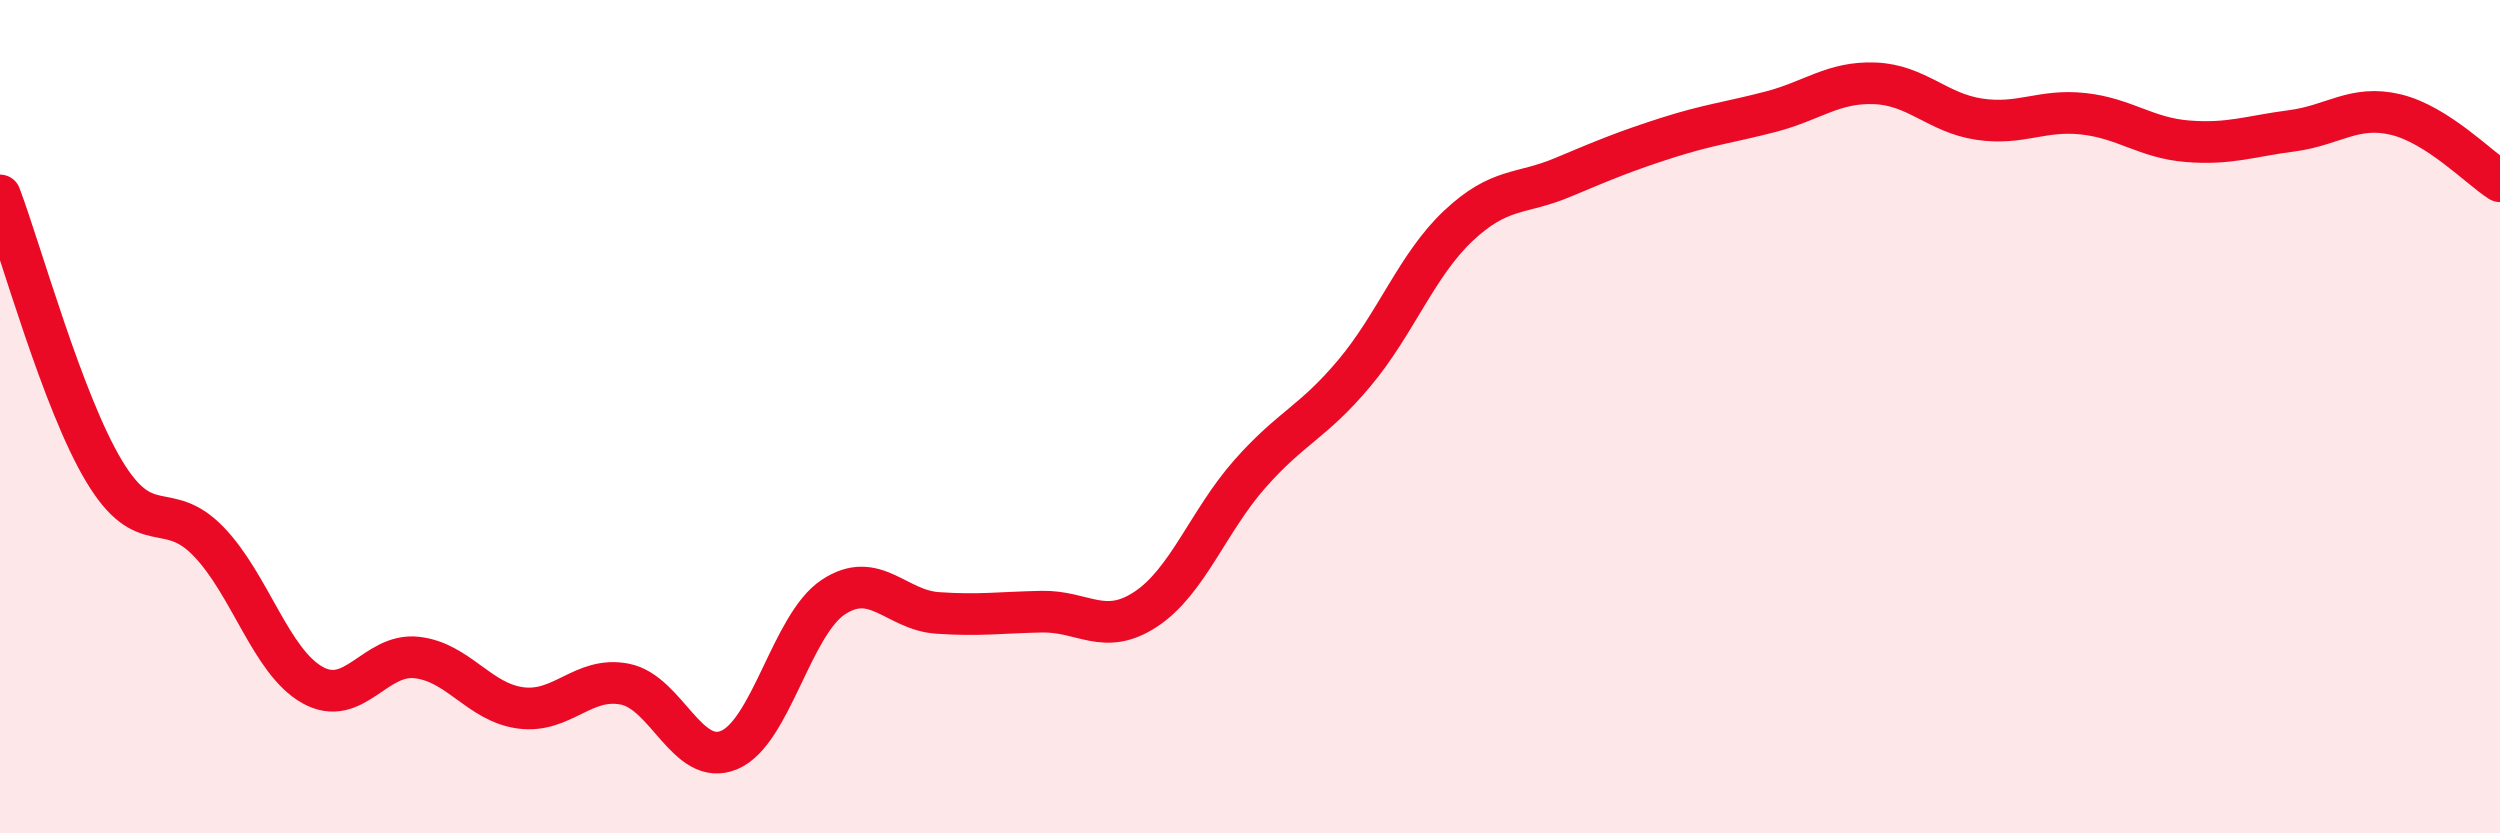 
    <svg width="60" height="20" viewBox="0 0 60 20" xmlns="http://www.w3.org/2000/svg">
      <path
        d="M 0,4.69 C 0.5,6.01 1.5,9.65 2.5,11.31 C 3.5,12.97 4,11.96 5,12.99 C 6,14.02 6.5,15.88 7.5,16.44 C 8.5,17 9,15.67 10,15.78 C 11,15.89 11.5,16.86 12.5,16.99 C 13.5,17.12 14,16.22 15,16.42 C 16,16.62 16.5,18.42 17.5,18 C 18.5,17.58 19,14.99 20,14.33 C 21,13.67 21.5,14.64 22.5,14.71 C 23.5,14.78 24,14.7 25,14.68 C 26,14.66 26.5,15.28 27.5,14.62 C 28.5,13.96 29,12.5 30,11.37 C 31,10.24 31.5,10.15 32.5,8.96 C 33.5,7.77 34,6.36 35,5.42 C 36,4.48 36.5,4.68 37.5,4.26 C 38.5,3.84 39,3.63 40,3.31 C 41,2.99 41.5,2.94 42.5,2.68 C 43.5,2.42 44,1.96 45,2 C 46,2.04 46.5,2.71 47.5,2.86 C 48.5,3.01 49,2.62 50,2.73 C 51,2.84 51.5,3.31 52.5,3.39 C 53.5,3.47 54,3.27 55,3.14 C 56,3.01 56.5,2.51 57.5,2.75 C 58.5,2.99 59.5,4.03 60,4.35L60 20L0 20Z"
        fill="#EB0A25"
        opacity="0.1"
        stroke-linecap="round"
        stroke-linejoin="round"
      />
      <path
        d="M 0,4.69 C 0.5,6.01 1.5,9.65 2.5,11.31 C 3.5,12.97 4,11.96 5,12.99 C 6,14.02 6.5,15.88 7.5,16.44 C 8.5,17 9,15.67 10,15.78 C 11,15.89 11.5,16.86 12.5,16.99 C 13.5,17.12 14,16.22 15,16.42 C 16,16.62 16.5,18.42 17.5,18 C 18.5,17.58 19,14.99 20,14.33 C 21,13.67 21.5,14.64 22.5,14.71 C 23.5,14.78 24,14.7 25,14.68 C 26,14.66 26.5,15.28 27.5,14.62 C 28.5,13.96 29,12.5 30,11.37 C 31,10.24 31.5,10.15 32.5,8.96 C 33.5,7.77 34,6.36 35,5.42 C 36,4.48 36.5,4.68 37.5,4.26 C 38.5,3.84 39,3.63 40,3.31 C 41,2.99 41.5,2.94 42.5,2.68 C 43.5,2.42 44,1.96 45,2 C 46,2.04 46.5,2.71 47.5,2.86 C 48.5,3.01 49,2.62 50,2.73 C 51,2.84 51.5,3.31 52.5,3.39 C 53.5,3.47 54,3.27 55,3.14 C 56,3.01 56.5,2.51 57.5,2.75 C 58.5,2.99 59.5,4.03 60,4.35"
        stroke="#EB0A25"
        stroke-width="1"
        fill="none"
        stroke-linecap="round"
        stroke-linejoin="round"
      />
    </svg>
  